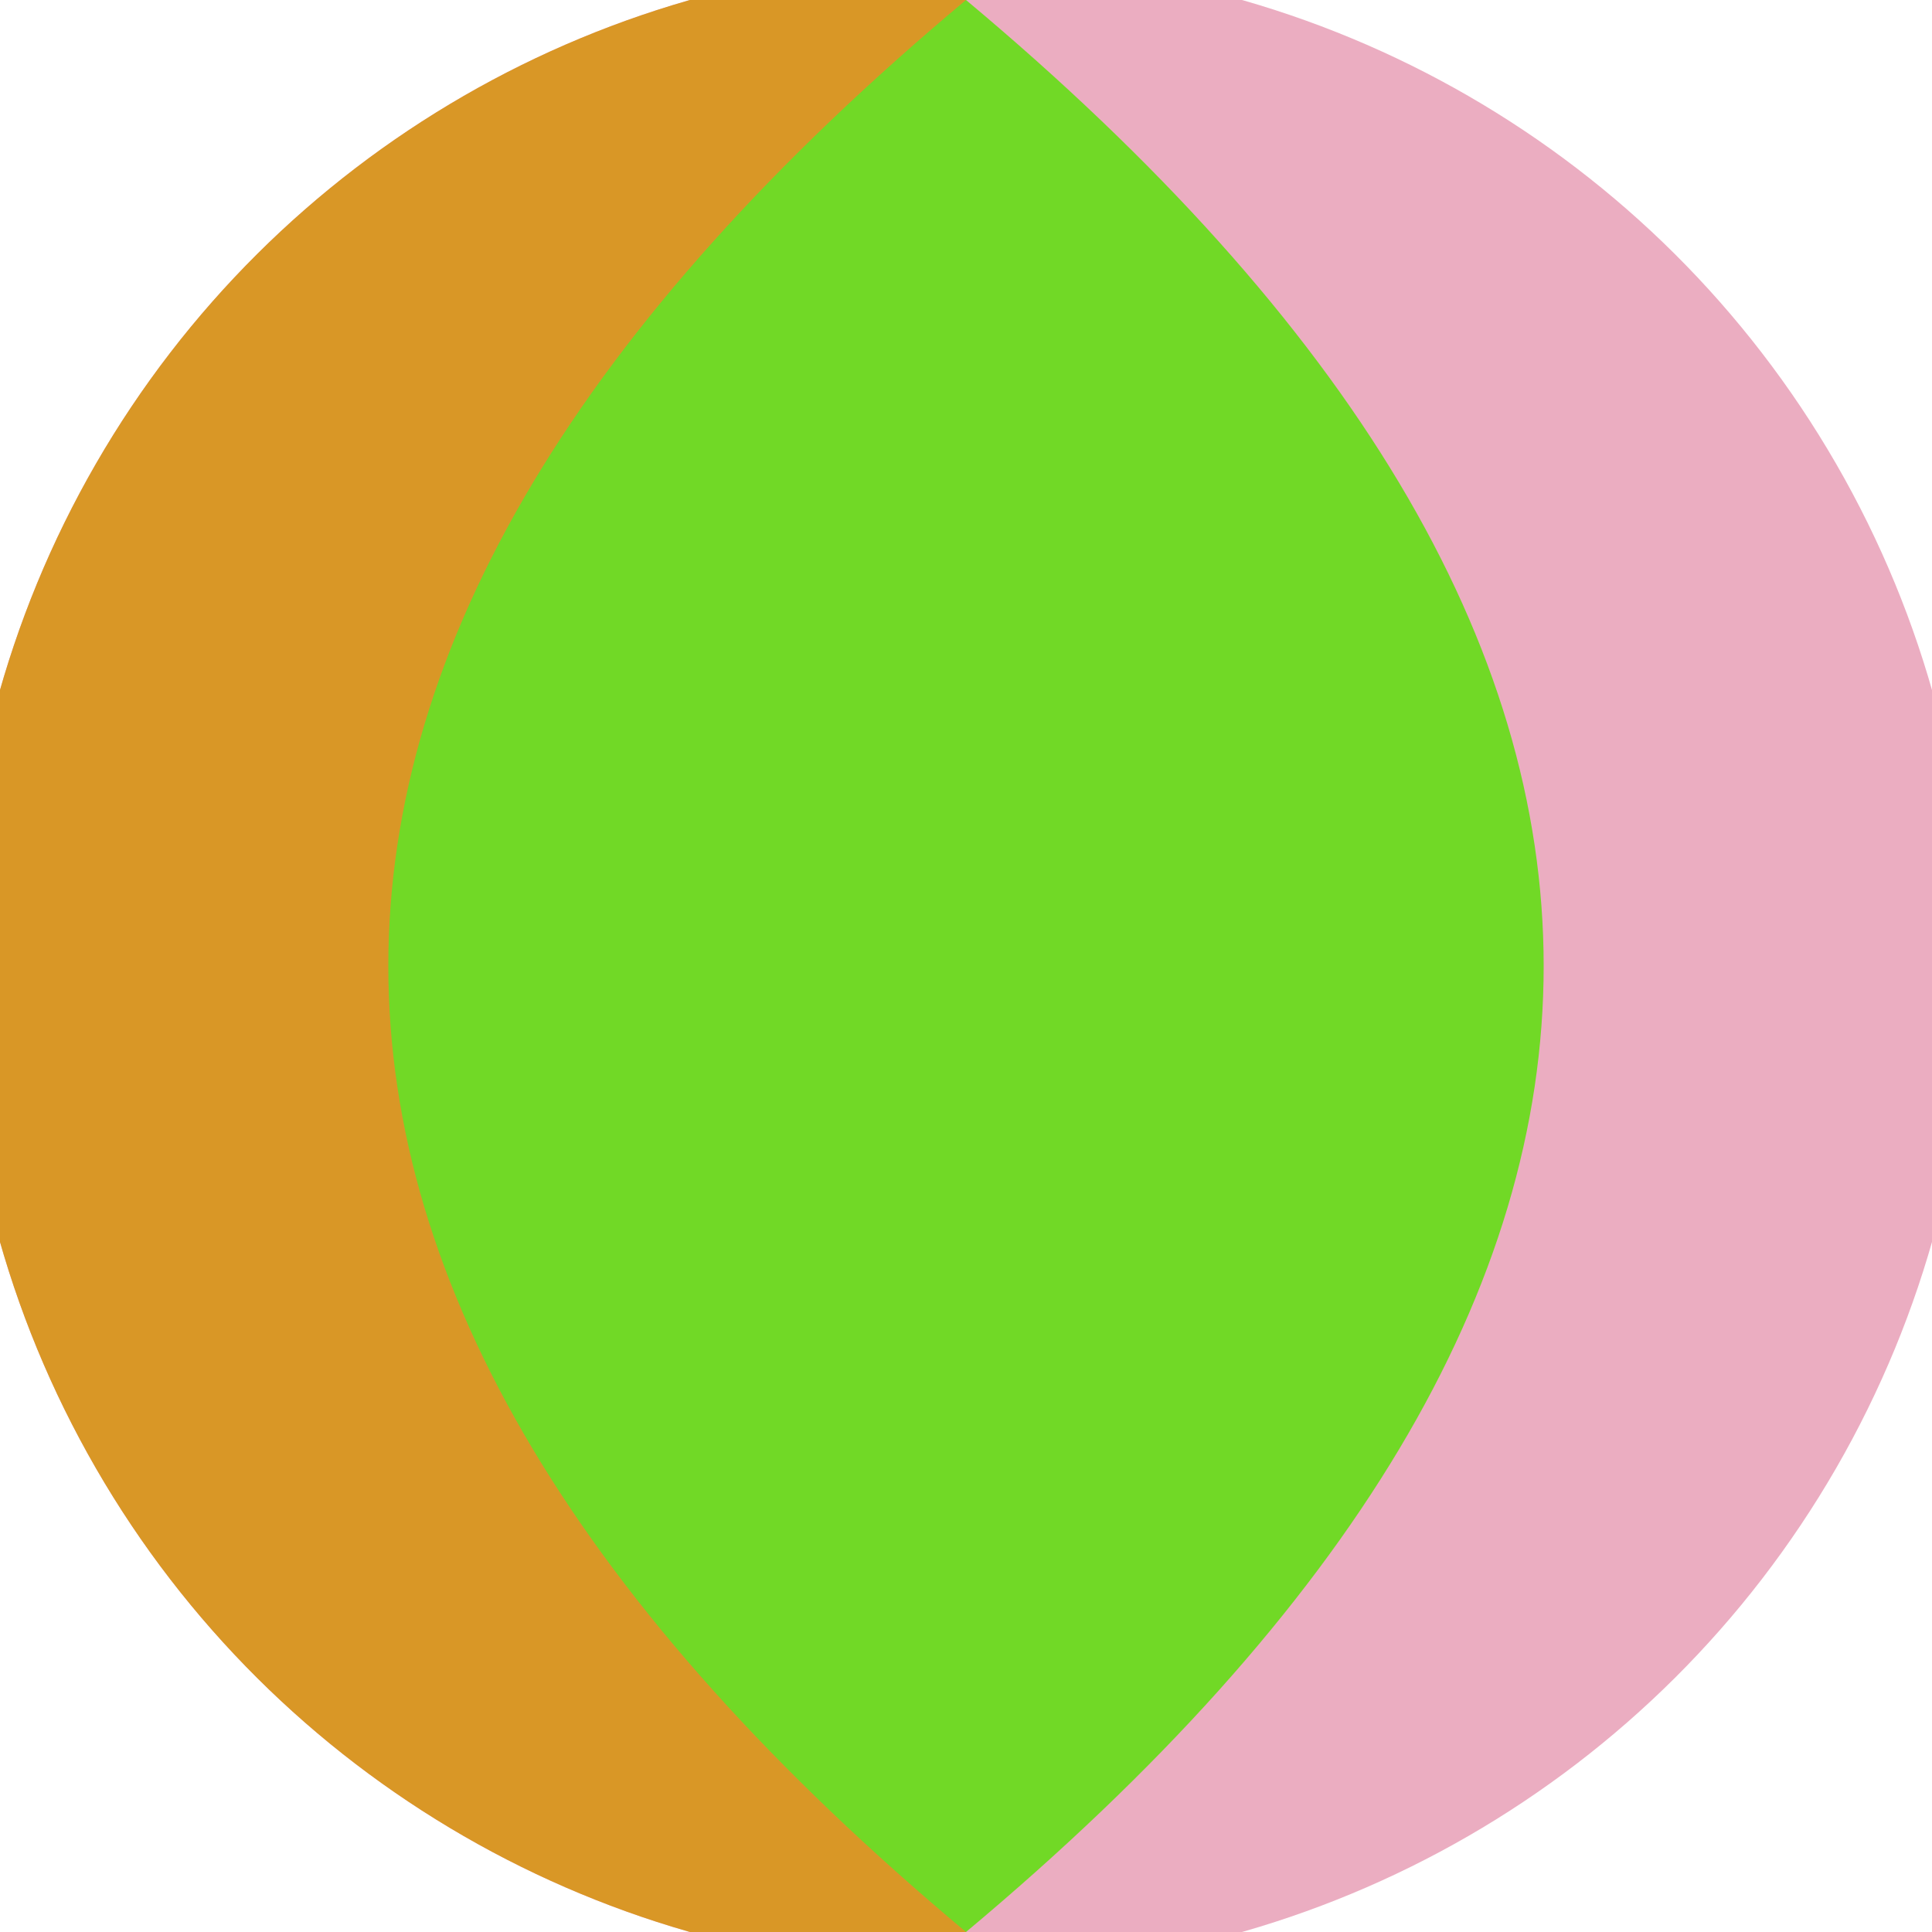 <svg xmlns="http://www.w3.org/2000/svg" width="128" height="128" viewBox="0 0 100 100" shape-rendering="geometricPrecision">
                            <defs>
                                <clipPath id="clip">
                                    <circle cx="50" cy="50" r="52" />
                                    <!--<rect x="0" y="0" width="100" height="100"/>-->
                                </clipPath>
                            </defs>
                            <g transform="rotate(90 50 50)">
                            <rect x="0" y="0" width="100" height="100" fill="#ebadc1" clip-path="url(#clip)"/><path d="M 0 50 H 100 V 100 H 0 Z" fill="#d99726" clip-path="url(#clip)"/><path d="M 0 50 Q 50 -9.8 100 50 Q 50 109.8 0 50 Z" fill="#71d926" clip-path="url(#clip)"/></g></svg>